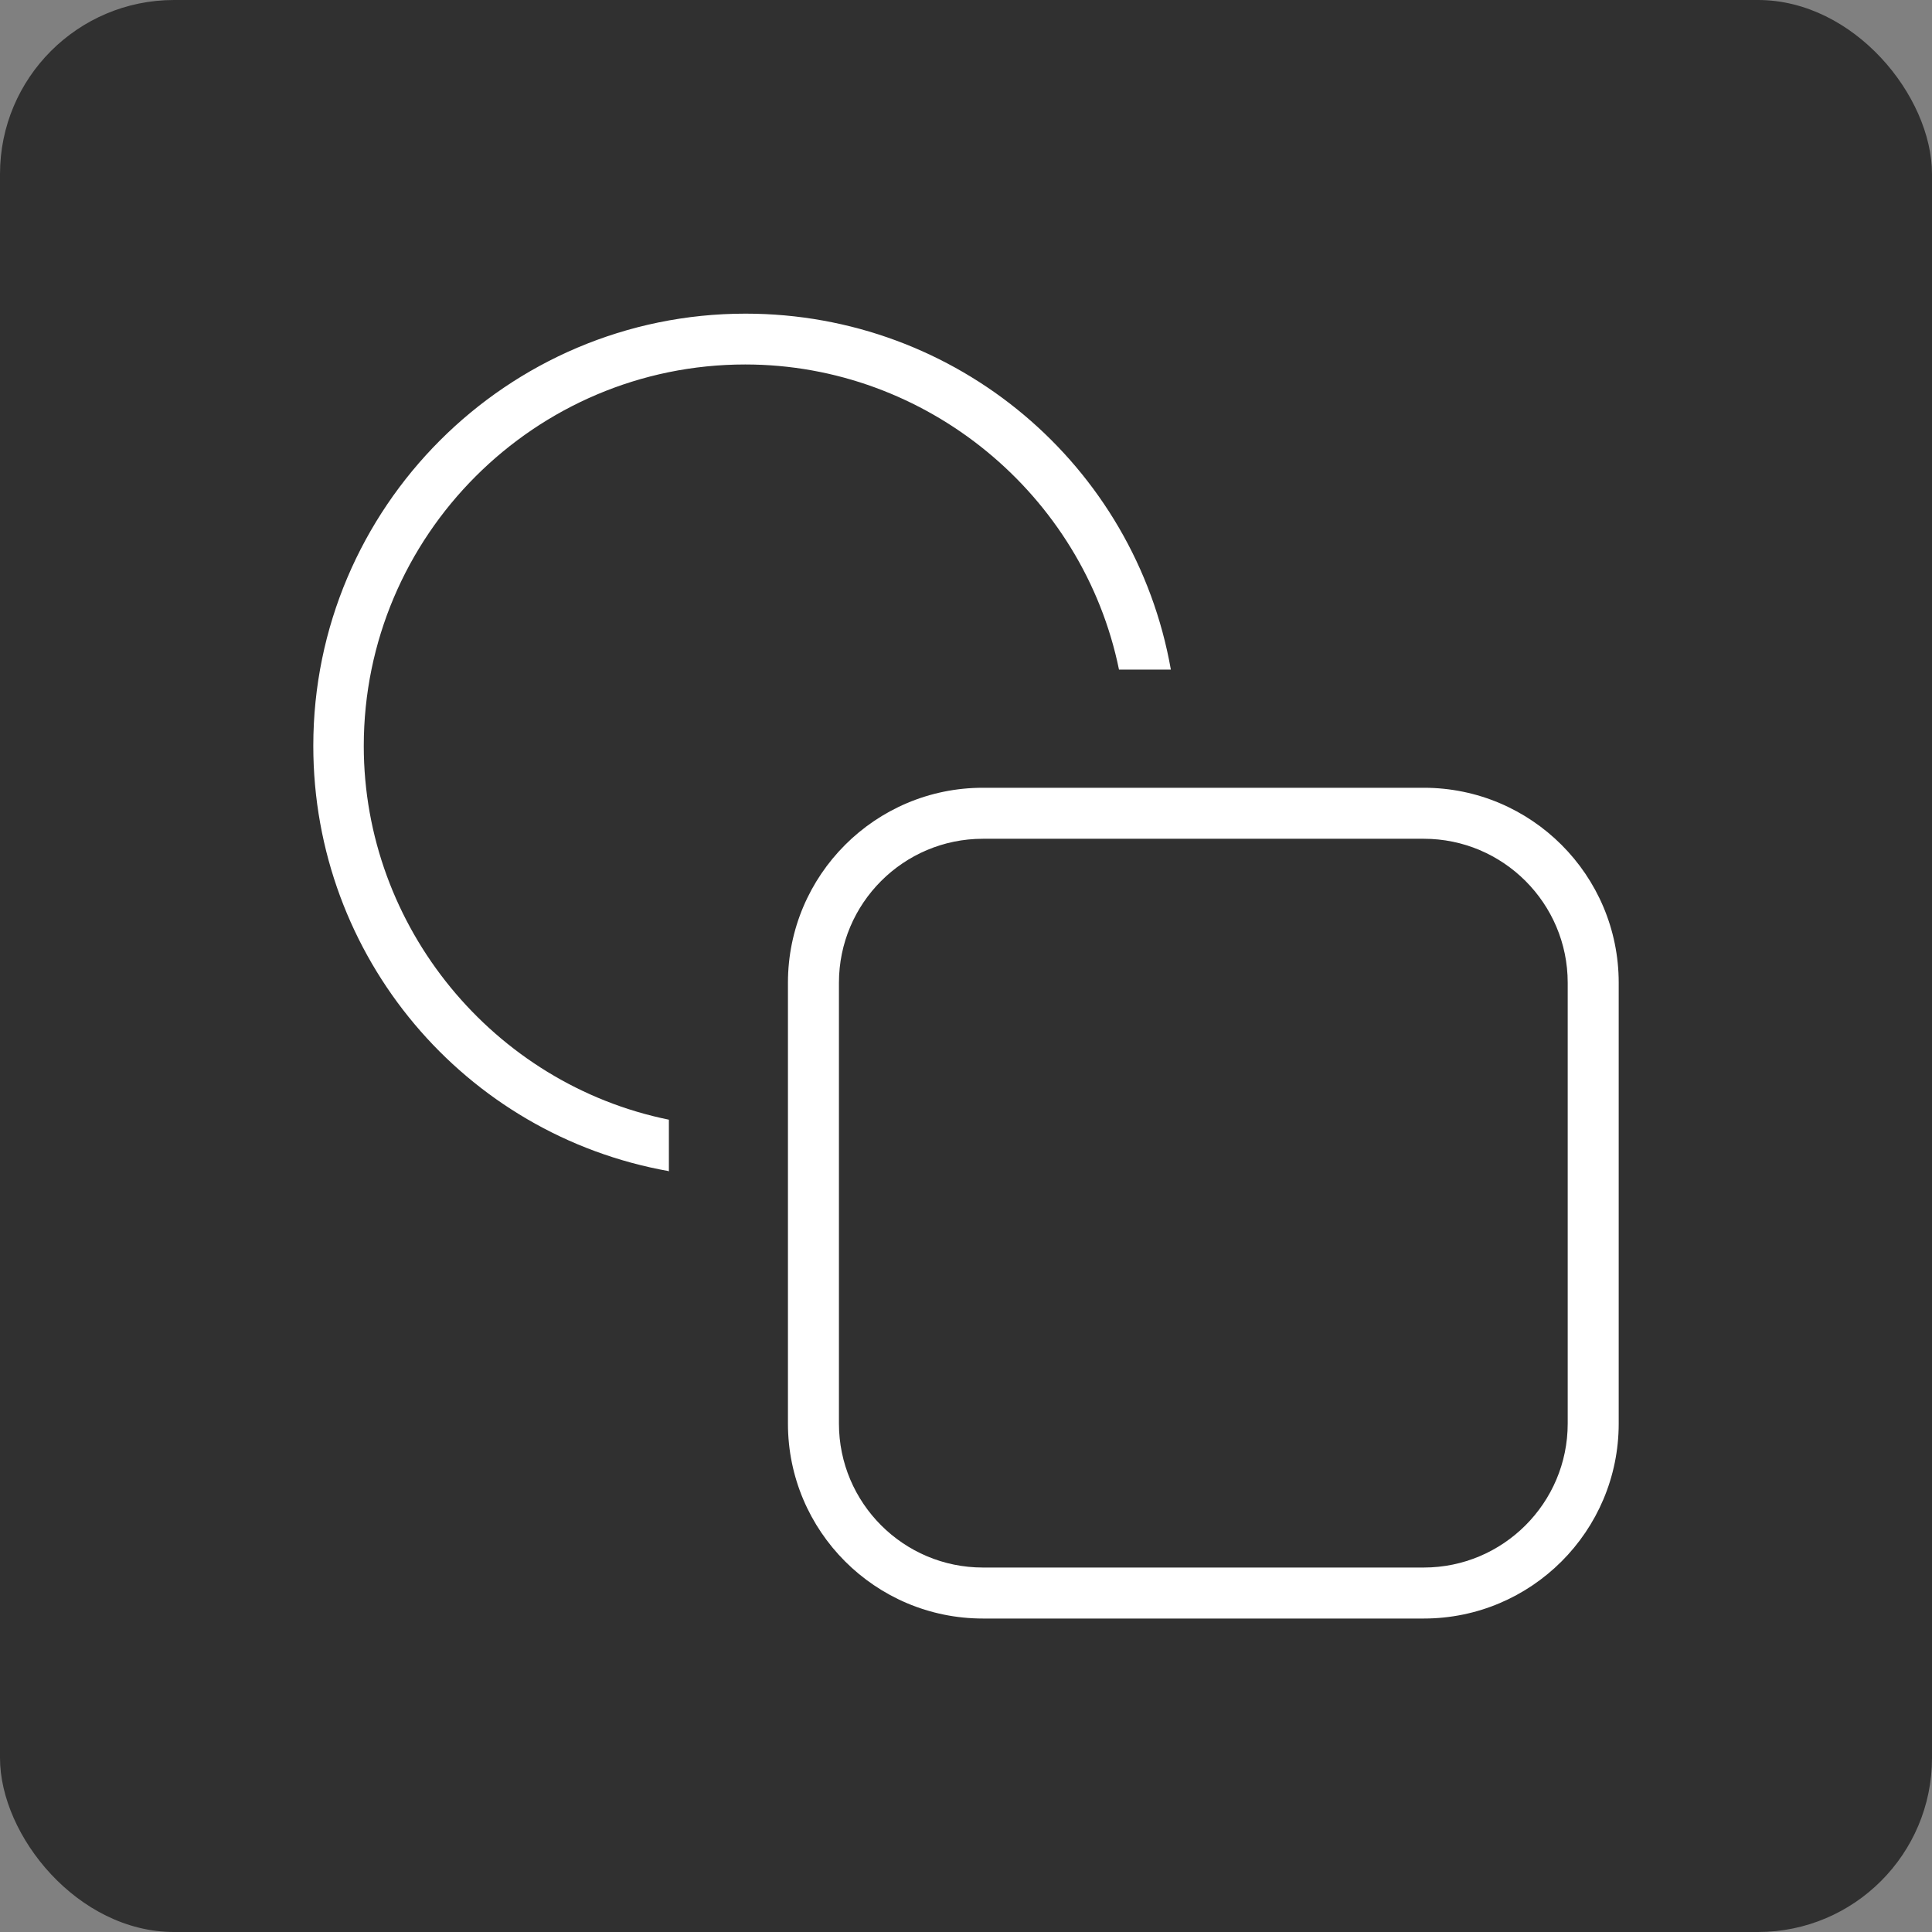 <?xml version="1.0" encoding="UTF-8"?>
<svg id="Layer_1" data-name="Layer 1" xmlns="http://www.w3.org/2000/svg" viewBox="0 0 111 111">
  <rect x="0" y="0" width="111" height="111" fill="#808080" stroke="none"/>
  <defs>
    <style>
      .cls-1 {
        fill: #fff;
      }

      .cls-1, .cls-2 {
        stroke-width: 0px;
      }

      .cls-2 {
        fill: #303030;
      }
    </style>
  </defs>
  <rect class="cls-2" width="111" height="111" rx="10" ry="10"/>
  <path class="cls-1" d="m56.47,92.99c-6.18,0-11.2-5.02-11.2-11.2v-25.33c0-6.18,5.02-11.2,11.2-11.2h25.33c6.18,0,11.2,5.02,11.2,11.2v25.33c0,6.18-5.02,11.2-11.2,11.2h-25.33Zm0-44.8c-4.56,0-8.27,3.71-8.27,8.27v25.33c0,4.56,3.71,8.27,8.27,8.27h25.33c4.56,0,8.27-3.71,8.27-8.27v-25.33c0-4.56-3.71-8.27-8.27-8.27,0,0-25.33,0-25.33,0Zm-18.02,19.1c-11.77-2.08-20.45-12.32-20.45-24.44,0-13.69,11.14-24.83,24.83-24.83,12.13,0,22.36,8.68,24.44,20.45h-2.98c-2.06-10.07-11.07-17.53-21.47-17.53-12.08,0-21.92,9.83-21.92,21.92,0,10.4,7.45,19.42,17.53,21.47v2.98h.01Z"/>
</svg>